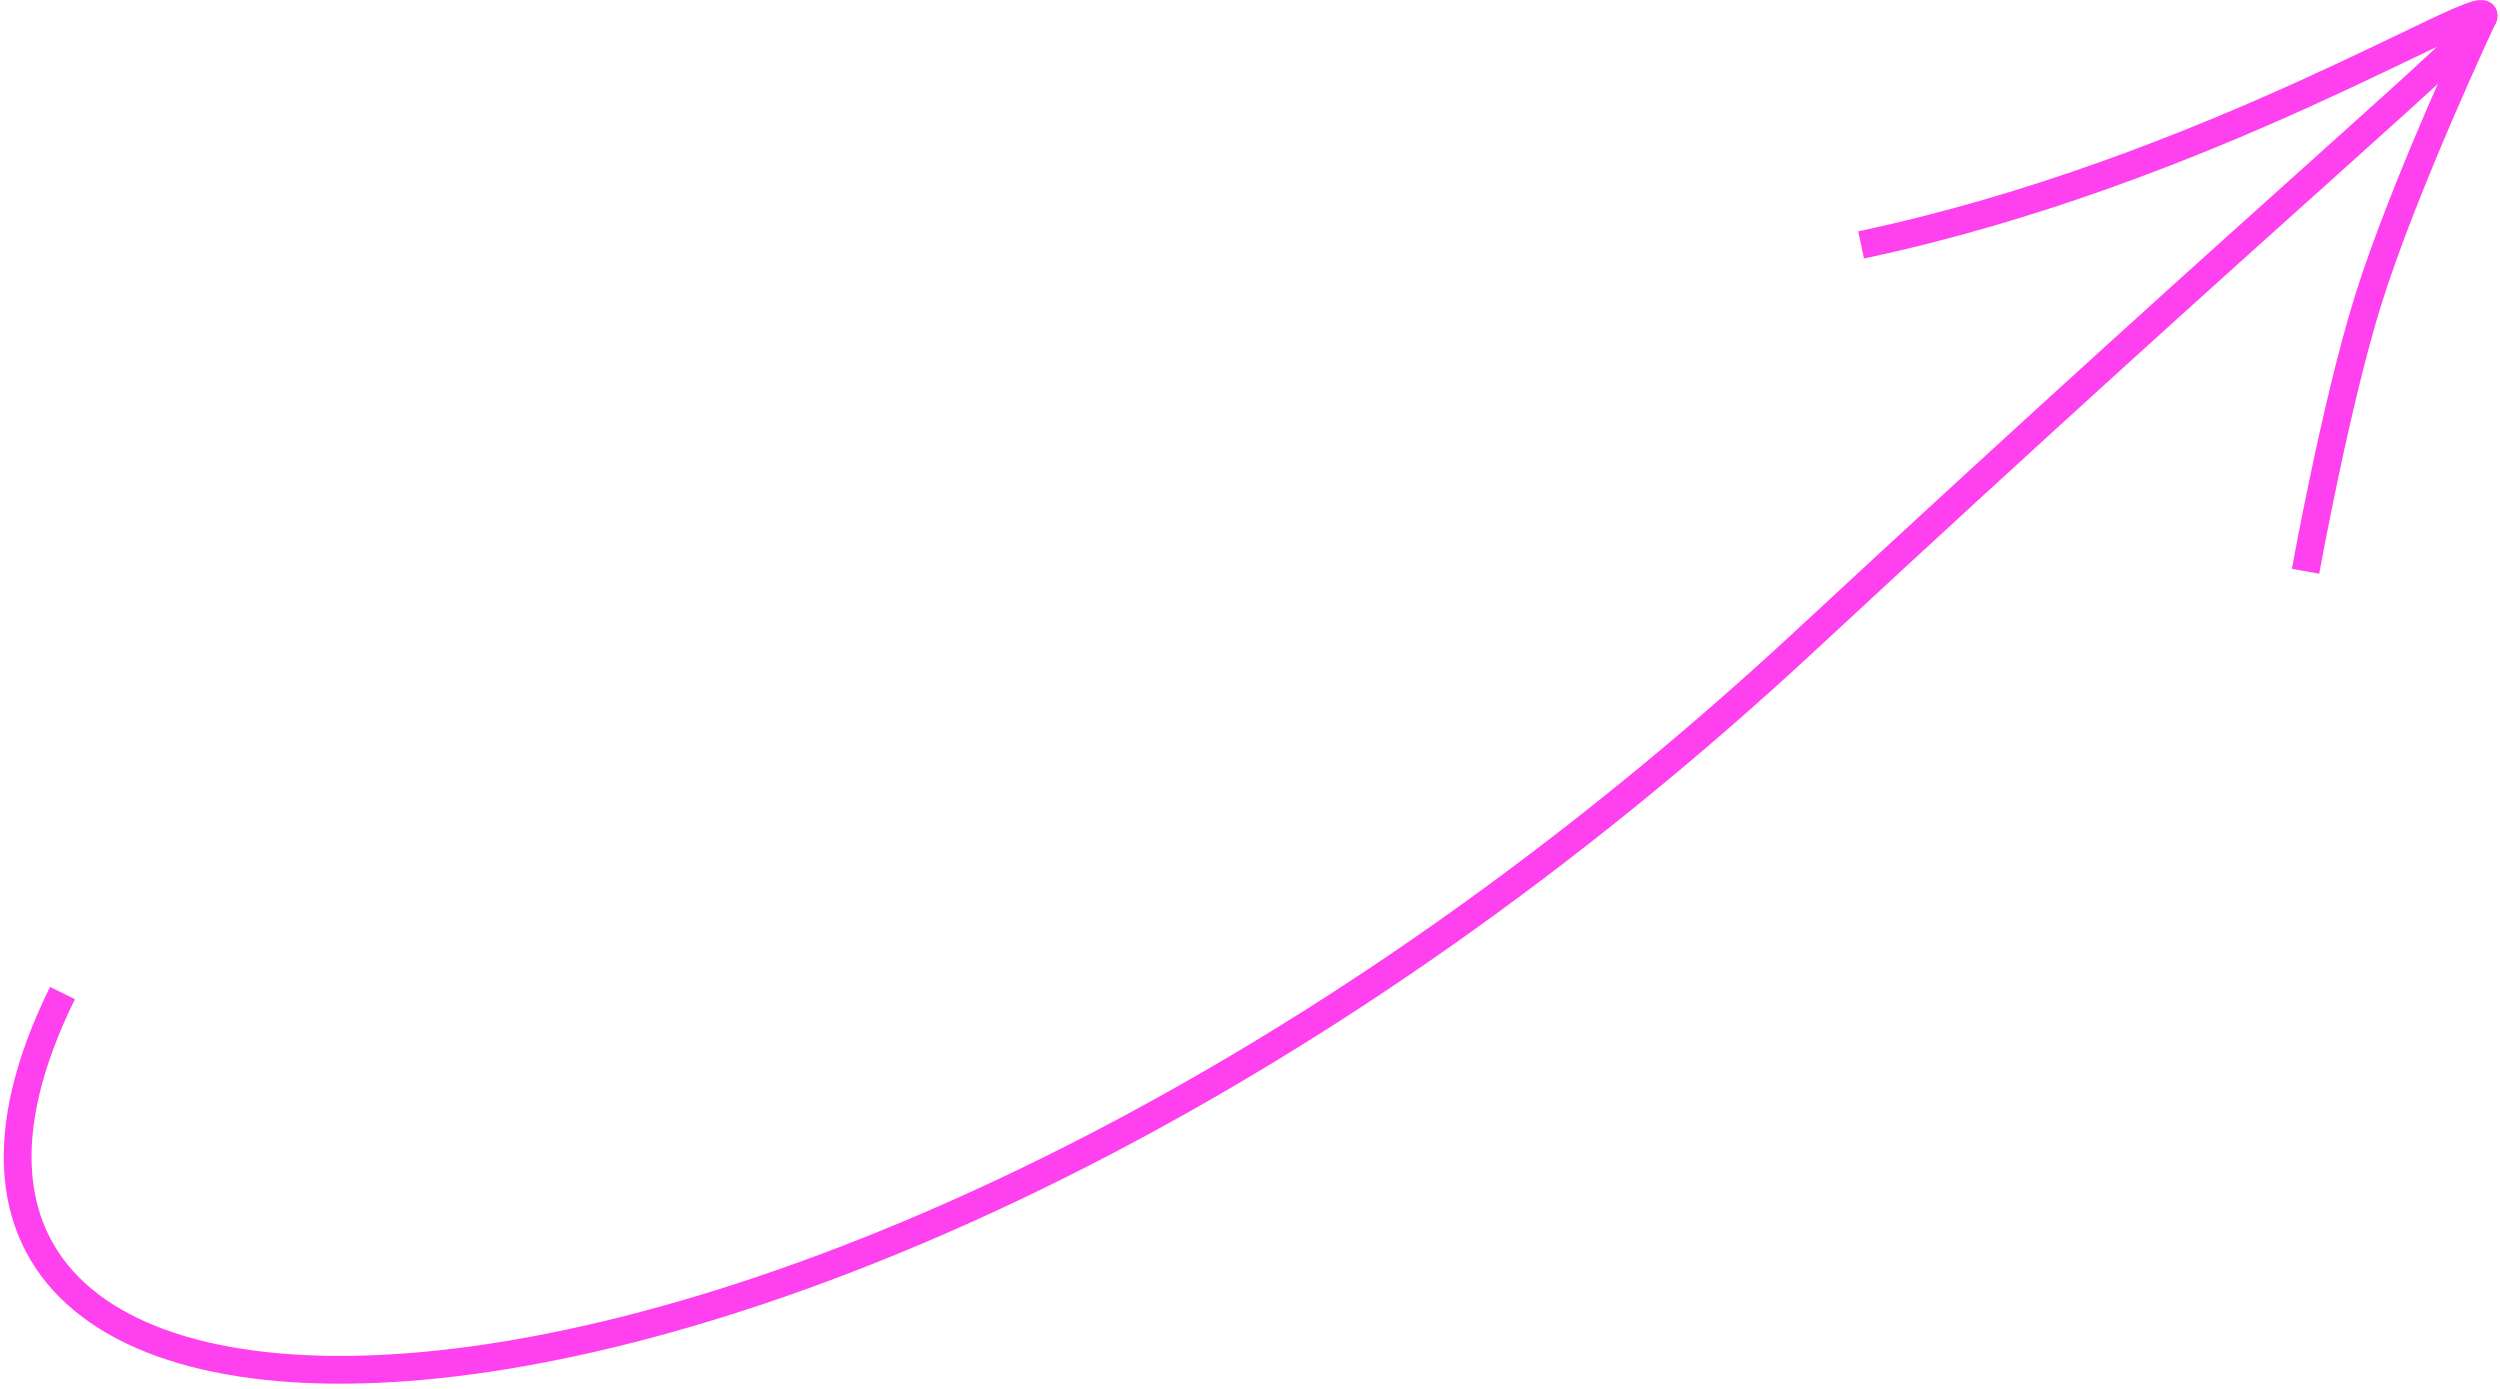<?xml version="1.0" encoding="UTF-8"?> <svg xmlns="http://www.w3.org/2000/svg" width="180" height="100" viewBox="0 0 180 100" fill="none"> <path d="M134 17.633C158.958 12.354 178.893 -0.438 178.831 1.133M4.5 71.5C-15.5 112 61.194 109.985 130 46.118C165.263 13.386 178.781 2.422 178.831 1.133M178.831 1.133C178.831 1.133 173.073 13.383 170.5 21.633C168.172 29.093 166 41.133 166 41.133" stroke="#FF40EF" stroke-width="2"></path> </svg> 